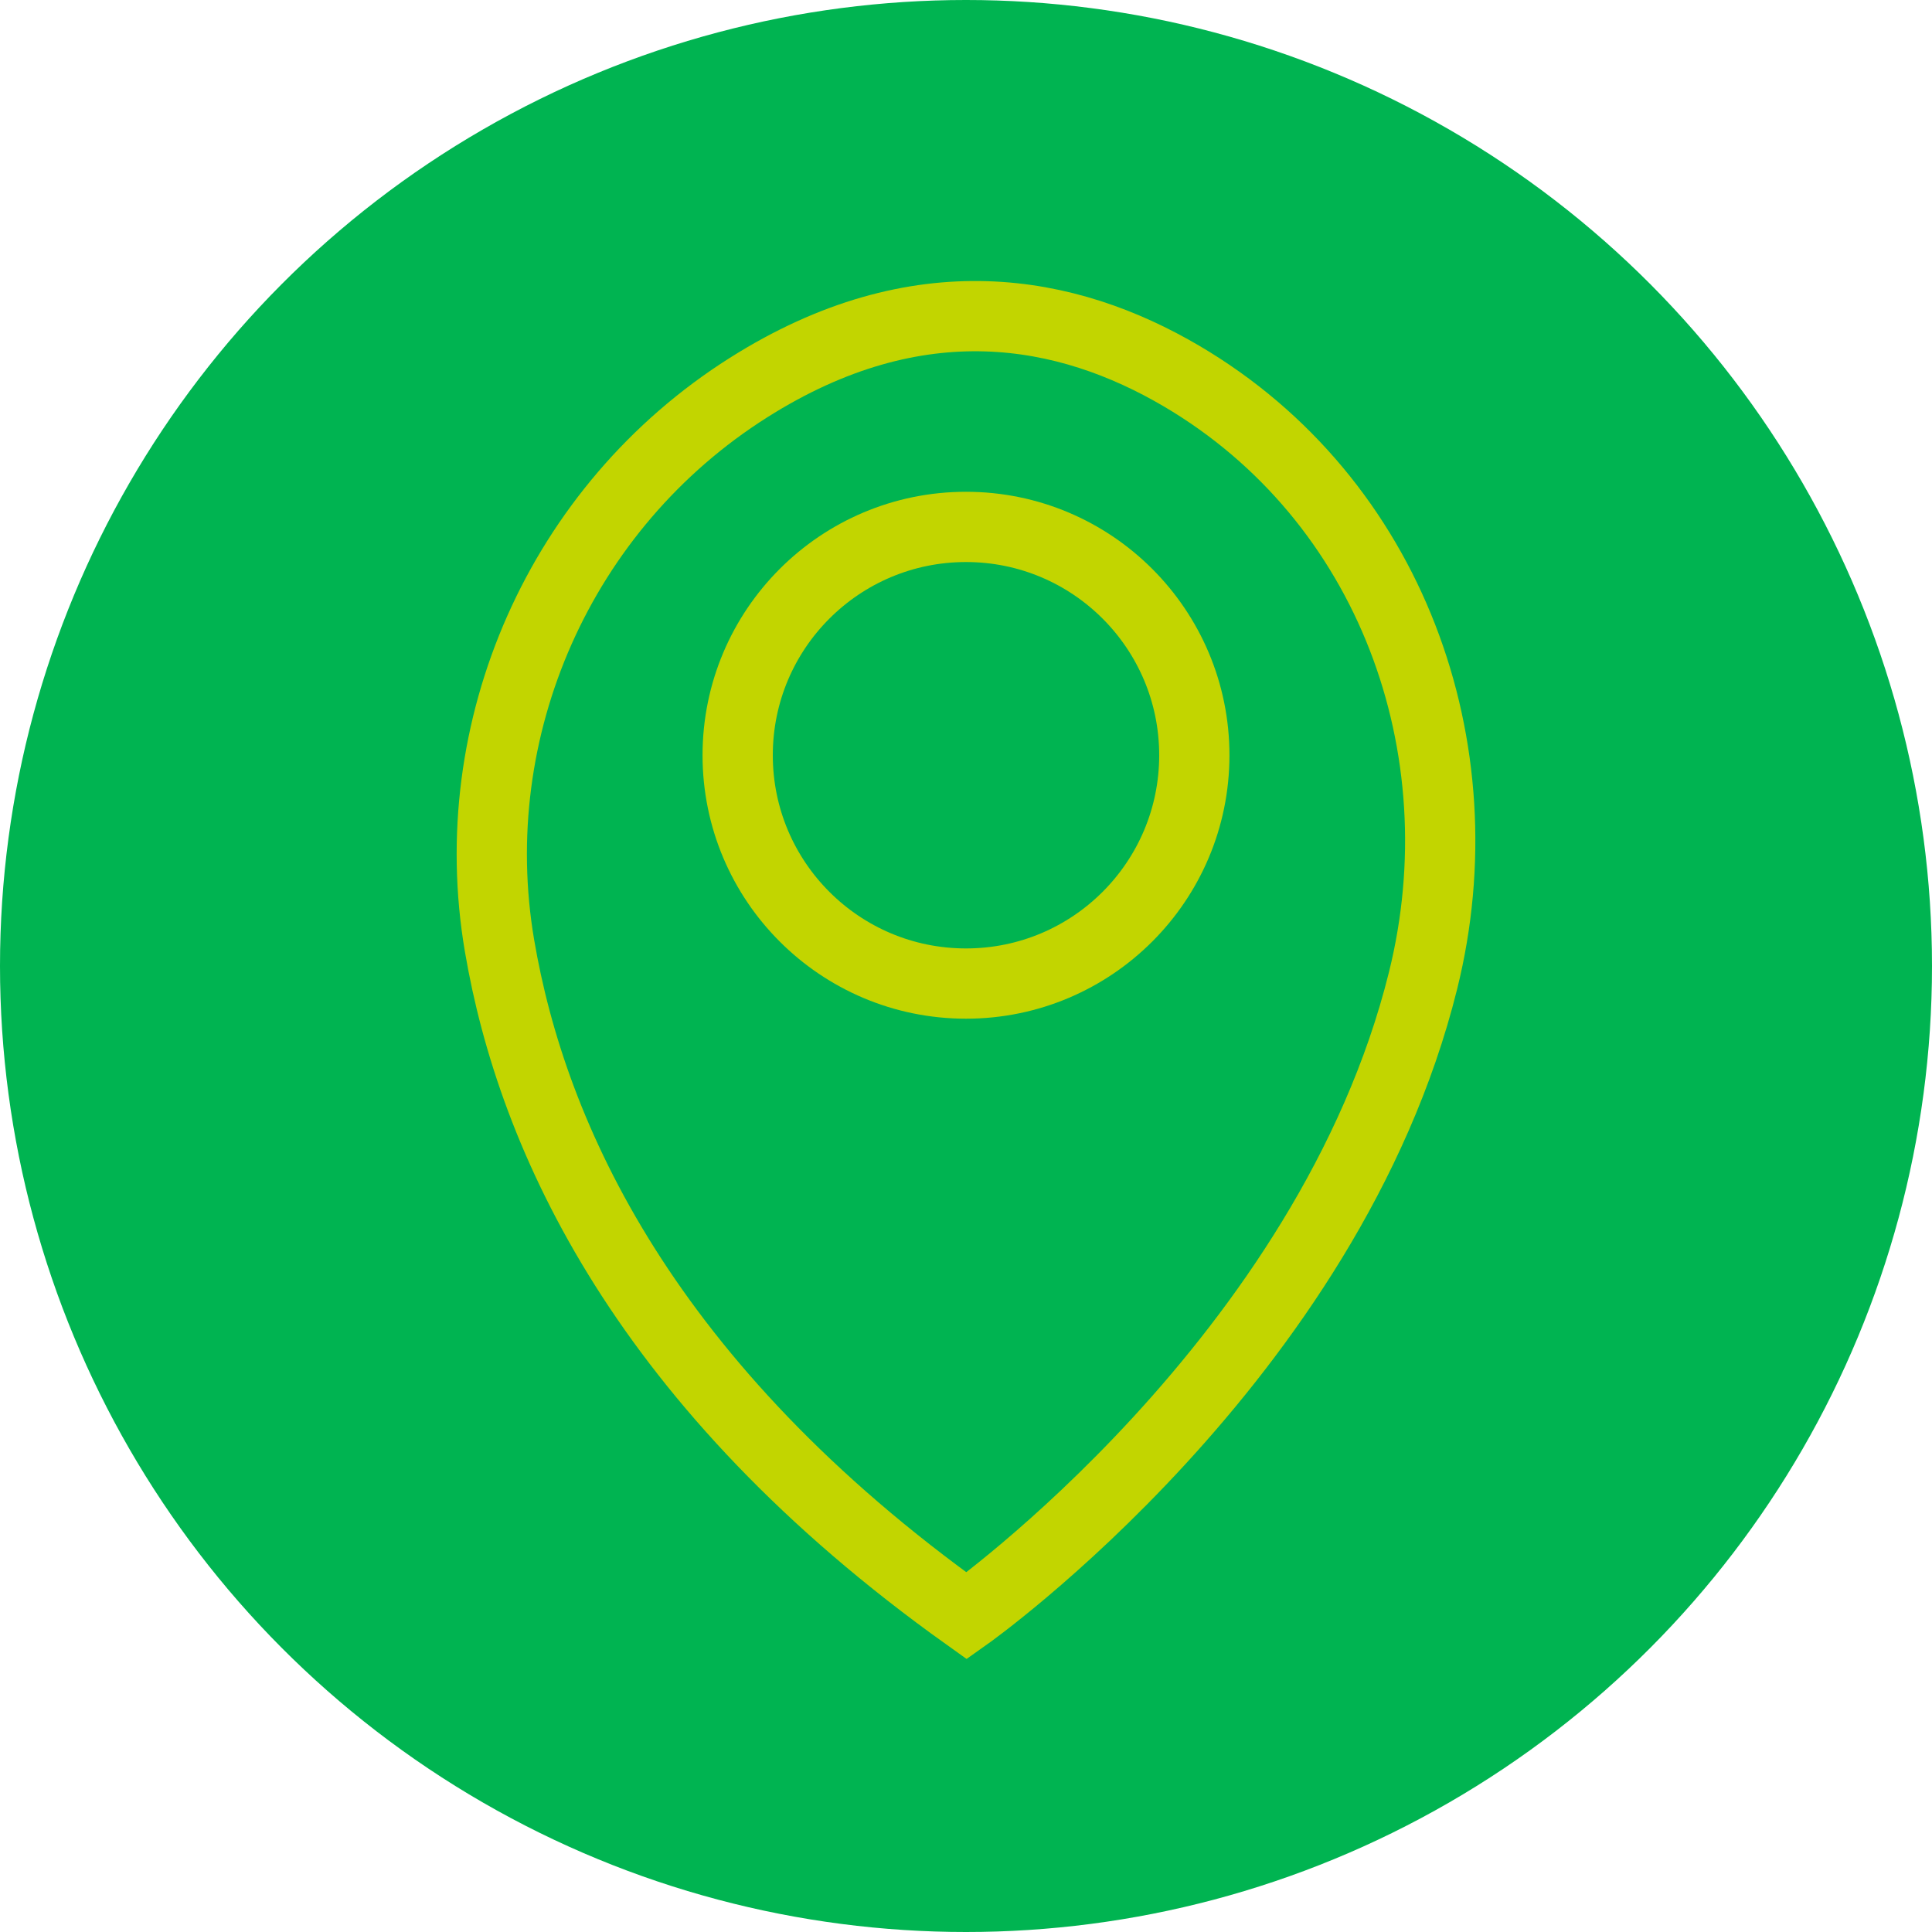 <svg width="55" height="55" viewBox="0 0 55 55" fill="none" xmlns="http://www.w3.org/2000/svg">
<g clip-path="url(#clip0_26_143)">
<circle cx="27.5" cy="27.5" r="27.5" fill="#00B451"/>
<path d="M27.519 46C27.519 46 37.837 38.7 40.512 27.913C42.156 21.295 39.593 14.213 33.639 10.708C30.389 8.796 26.154 7.968 21.306 11.036C15.938 14.431 13.17 20.749 14.22 26.92C15.148 32.382 18.362 39.464 27.519 46Z" stroke="#C2D500" stroke-width="2" stroke-miterlimit="10" stroke-linecap="round"/>
<path d="M27.5 28C31.09 28 34 25.09 34 21.5C34 17.91 31.09 15 27.5 15C23.91 15 21 17.91 21 21.5C21 25.09 23.91 28 27.5 28Z" stroke="#C2D500" stroke-width="2" stroke-miterlimit="10" stroke-linecap="round"/>
</g>
<defs>
<clipPath id="clip0_26_143">
<rect width="55" height="55" fill="white"/>
</clipPath>
</defs>
</svg>

